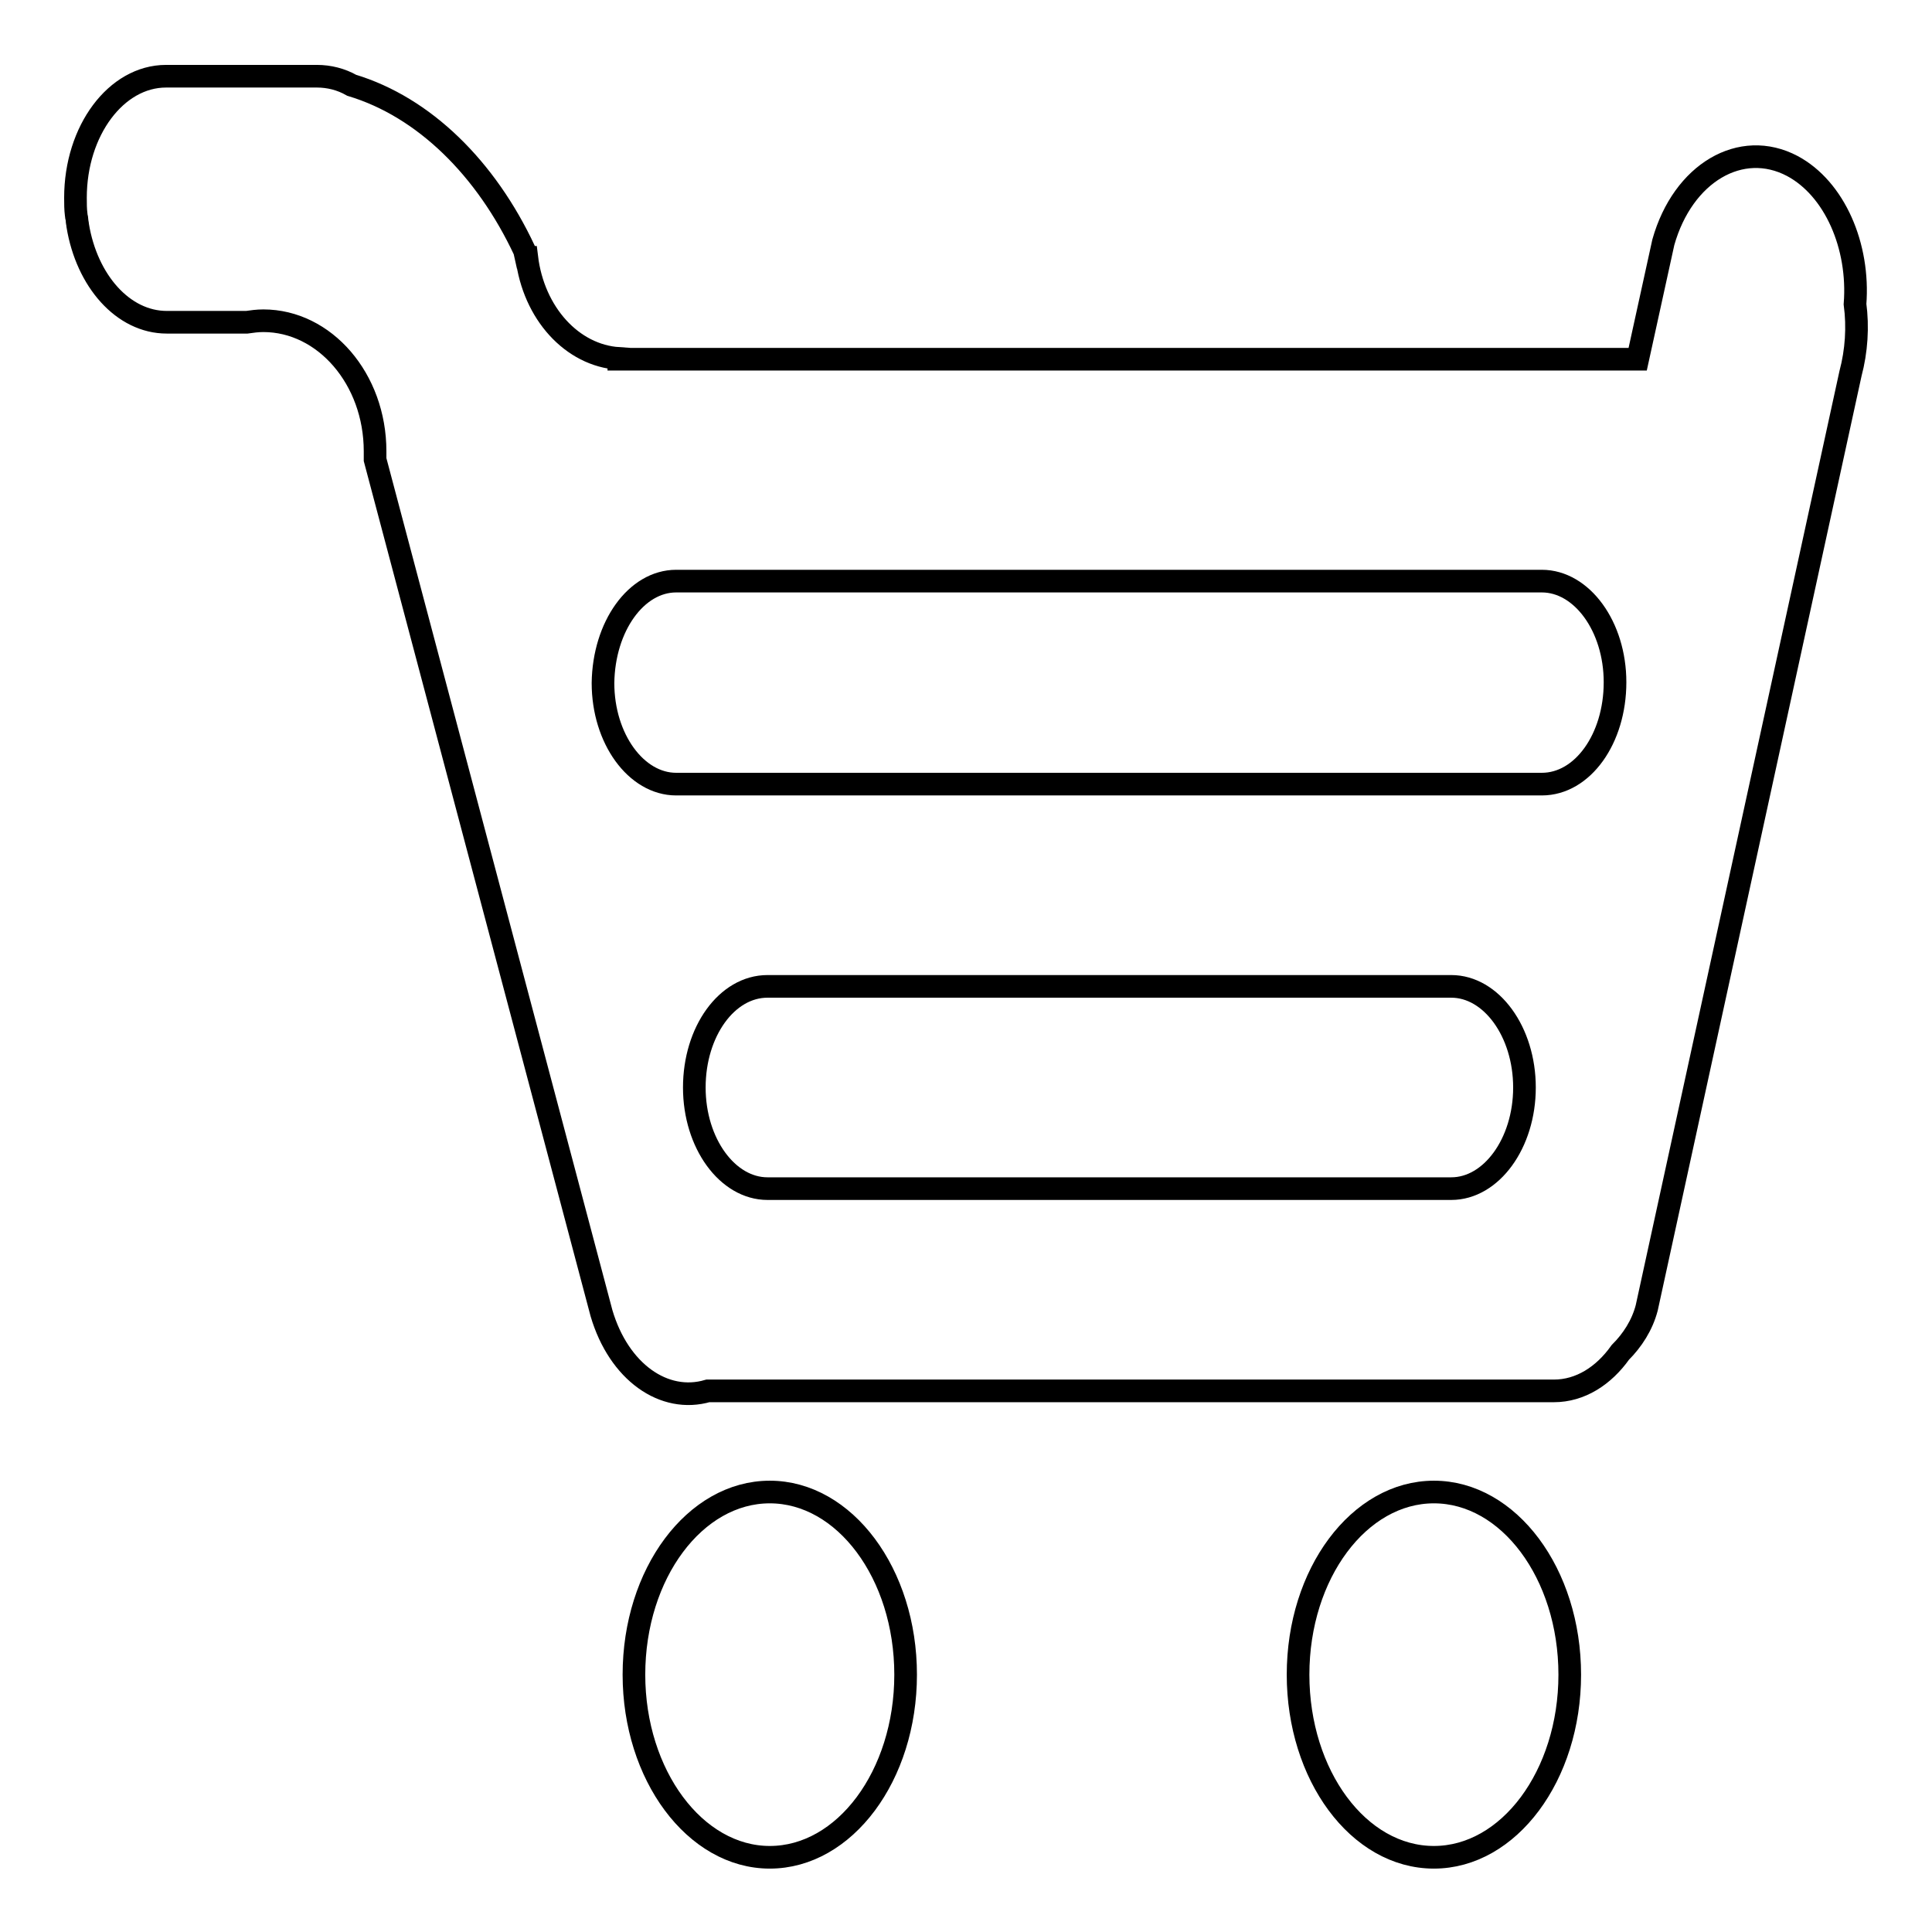 <?xml version="1.0" encoding="utf-8"?>
<!-- Svg Vector Icons : http://www.onlinewebfonts.com/icon -->
<!DOCTYPE svg PUBLIC "-//W3C//DTD SVG 1.1//EN" "http://www.w3.org/Graphics/SVG/1.1/DTD/svg11.dtd">
<svg version="1.1" xmlns="http://www.w3.org/2000/svg" xmlns:xlink="http://www.w3.org/1999/xlink" x="0px" y="0px" viewBox="0 0 256 256" enable-background="new 0 0 256 256" xml:space="preserve">
<g><g><path stroke-width="3" fill-opacity="0" stroke="#000000"  d="M190,197.7c-9.9,0-18,10.8-18,24.2c0,13.3,8,24.2,18,24.2c9.9,0,18-10.8,18-24.2C208,208.5,199.9,197.7,190,197.7z M102,197.7c-9.9,0-18,10.8-18,24.2c0,13.3,8.1,24.2,18,24.2c9.9,0,18-10.8,18-24.2C120,208.5,111.9,197.7,102,197.7z M245.8,40.3c0.6-7.7-2.7-15.3-8.3-18.3c-6.8-3.6-14.5,0.9-17.1,10.1l-3.4,15.5H82v-0.1c-6.2-0.4-11.3-6-12.2-13.4c0,0-0.1,0-0.1,0l-0.2-0.9c-5.1-10.9-13.3-19-22.9-21.9c-1.4-0.8-3-1.2-4.6-1.2H22c-6.6,0-12,7.2-12,16.1c0,0.8,0,1.5,0.1,2.3c0,0,0,0,0,0c0,0.2,0.1,0.4,0.1,0.6c0,0.3,0.1,0.6,0.1,0.8c1.2,7.3,6,12.8,11.8,12.8h10.6c0,0,0,0,0,0c0.7-0.1,1.4-0.2,2.2-0.2c8.1,0,14.8,7.7,14.8,17.3c0,0.4,0,0.7,0,1.1l30,113.1c2.3,7.8,8.3,12,14.1,10.3h112.1c3.5,0,6.6-2,8.8-5.1c1.6-1.6,2.9-3.6,3.5-5.9l27-123.8C246,46.5,246.2,43.3,245.8,40.3z M192.3,157.5h-90.6c-5.3,0-9.7-6-9.7-13.4c0-7.4,4.3-13.4,9.7-13.4h90.6c5.3,0,9.7,6,9.7,13.4C202,151.5,197.6,157.5,192.3,157.5z M204.3,103.9H89.6c-5.3,0-9.7-6-9.7-13.4C80,83,84.3,77,89.6,77h114.7c5.3,0,9.7,6,9.7,13.4C214,97.9,209.7,103.9,204.3,103.9z"/></g></g>
</svg>